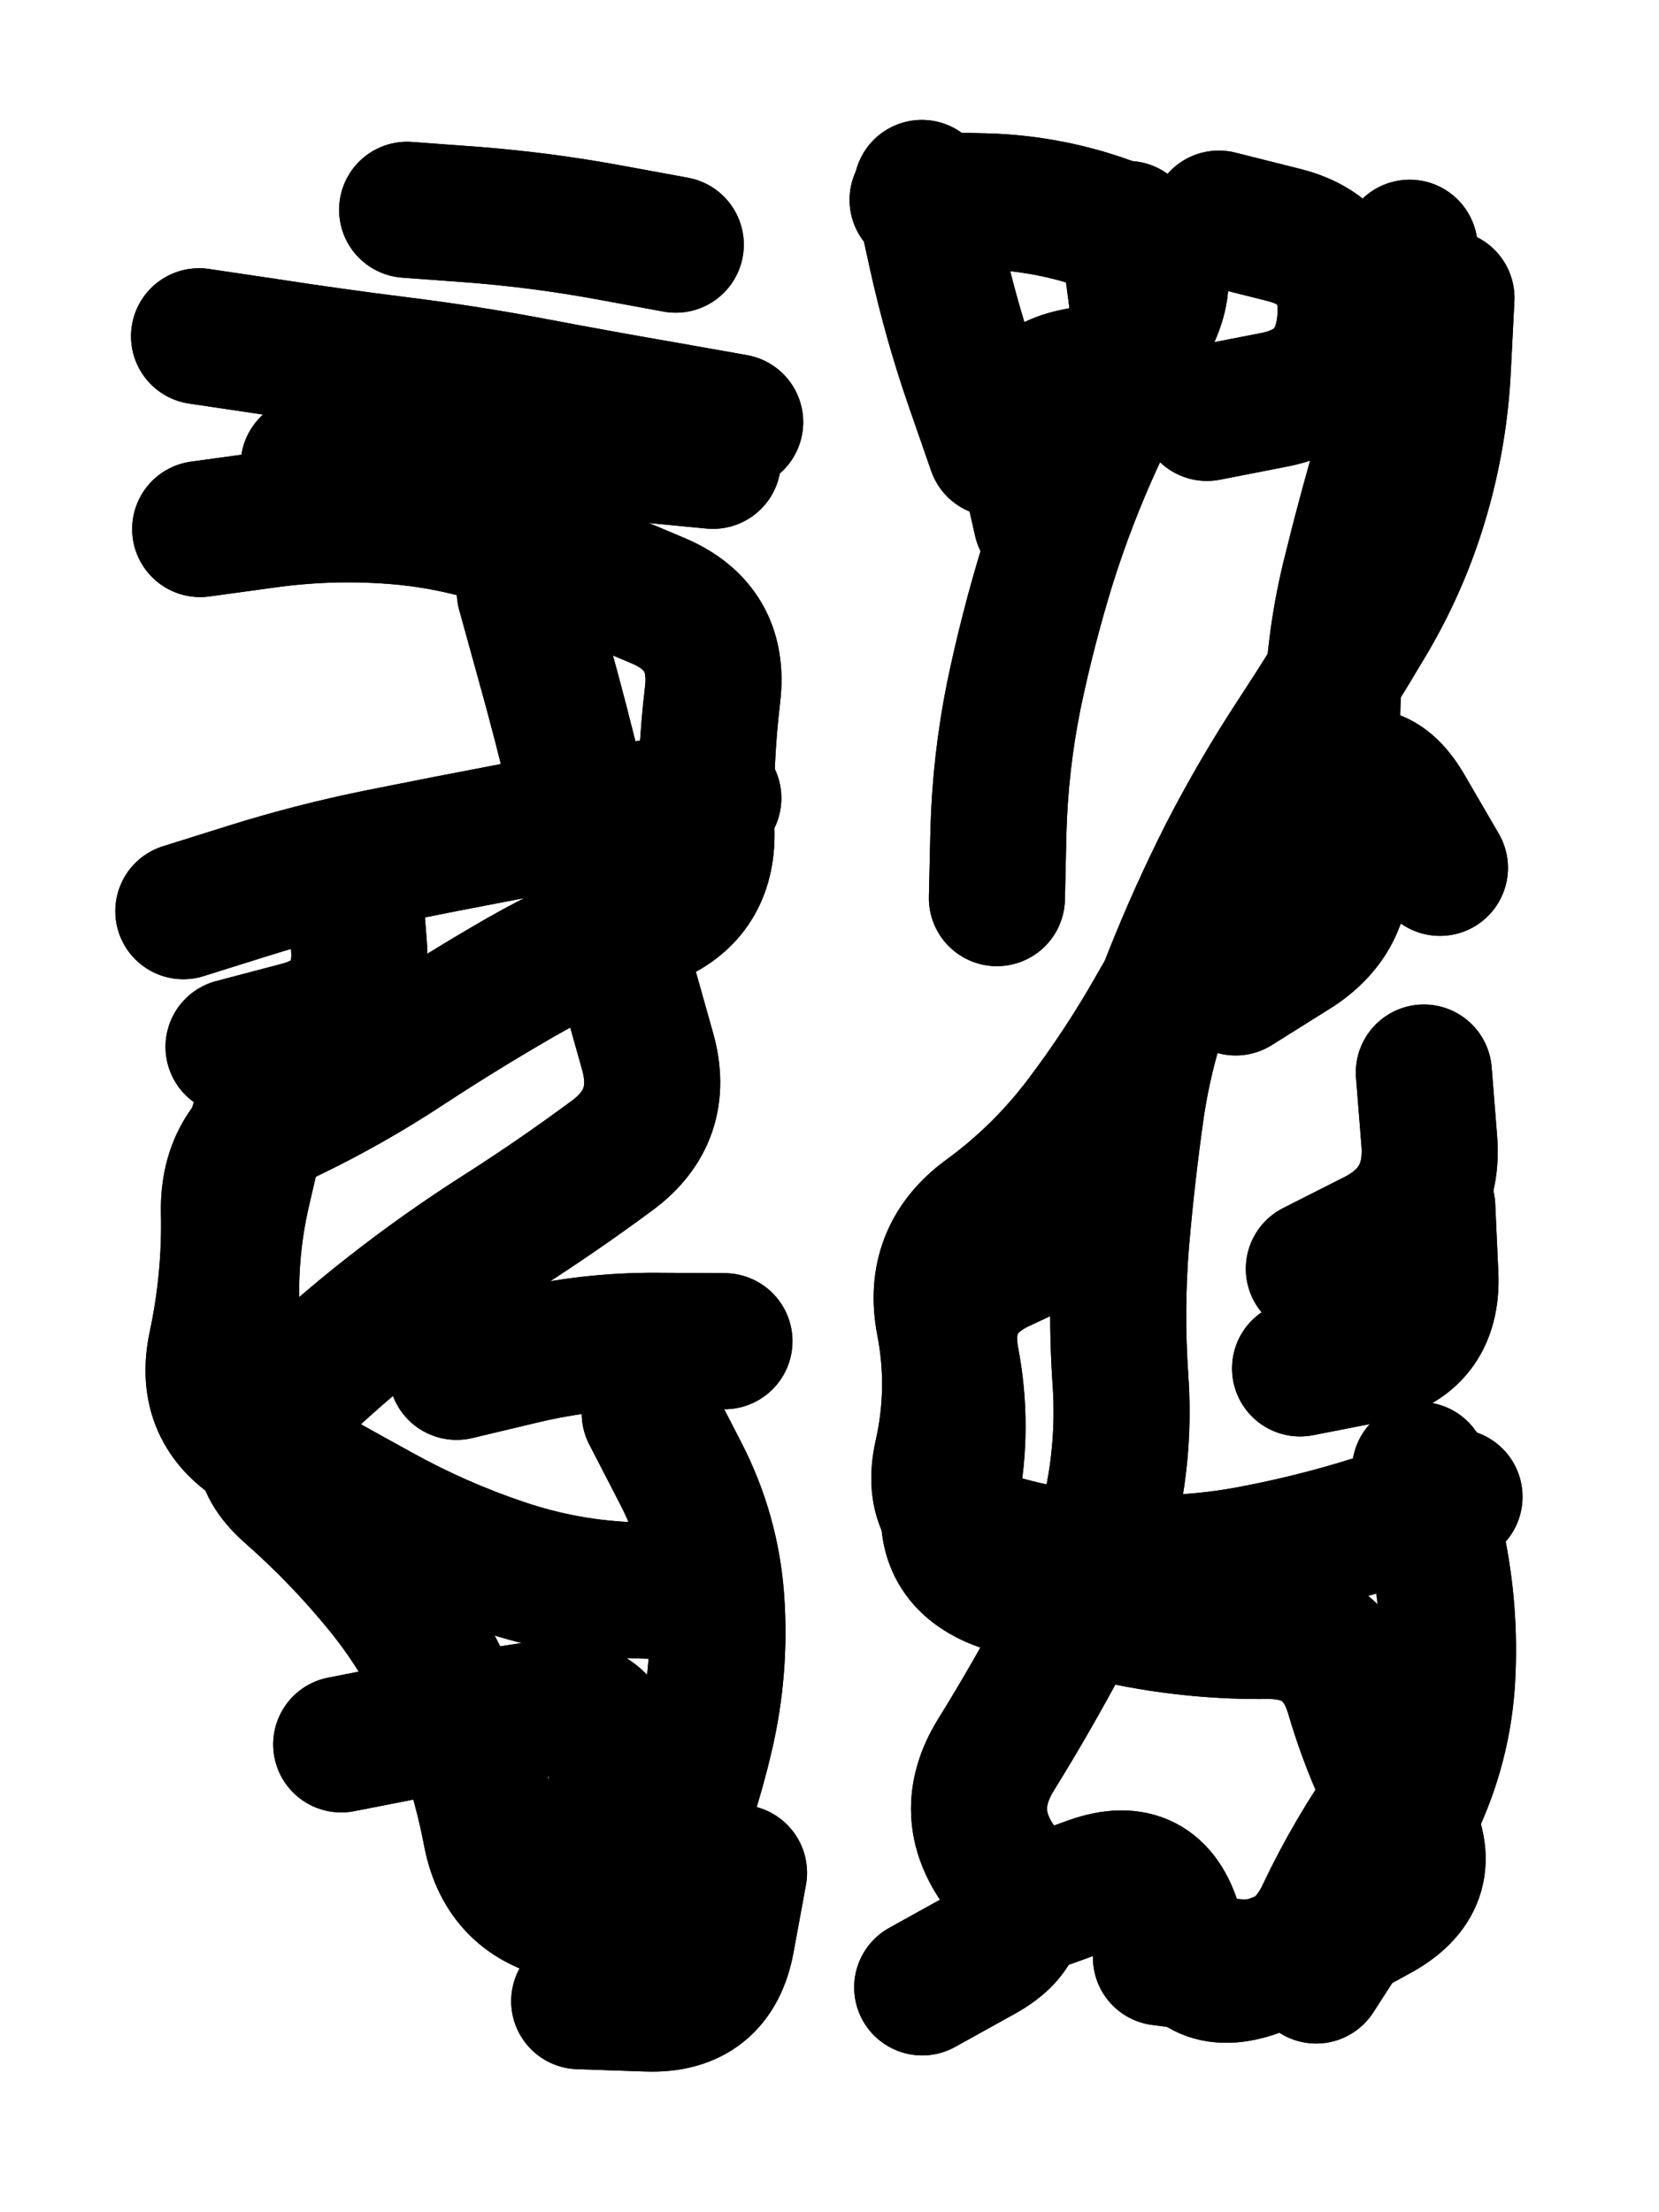 <svg xmlns="http://www.w3.org/2000/svg" viewBox="0 0 4329 5772"><title>Infinite Scribble #113</title><defs><filter id="piece_113_3_4_filter" x="-100" y="-100" width="4529" height="5972" filterUnits="userSpaceOnUse"><feGaussianBlur in="SourceGraphic" result="lineShape_1" stdDeviation="17750e-3"/><feColorMatrix in="lineShape_1" result="lineShape" type="matrix" values="1 0 0 0 0  0 1 0 0 0  0 0 1 0 0  0 0 0 21300e-3 -10650e-3"/><feGaussianBlur in="lineShape" result="shrank_blurred" stdDeviation="15916e-3"/><feColorMatrix in="shrank_blurred" result="shrank" type="matrix" values="1 0 0 0 0 0 1 0 0 0 0 0 1 0 0 0 0 0 15649e-3 -10649e-3"/><feColorMatrix in="lineShape" result="border_filled" type="matrix" values="0.5 0 0 0 -0.15  0 0.5 0 0 -0.15  0 0 0.5 0 -0.15  0 0 0 1 0"/><feComposite in="border_filled" in2="shrank" result="border" operator="out"/><feColorMatrix in="lineShape" result="adjustedColor" type="matrix" values="0.95 0 0 0 -0.05  0 0.95 0 0 -0.05  0 0 0.95 0 -0.05  0 0 0 1 0"/><feMorphology in="lineShape" result="frost1_shrink" operator="erode" radius="35500e-3"/><feColorMatrix in="frost1_shrink" result="frost1" type="matrix" values="2 0 0 0 0.05  0 2 0 0 0.05  0 0 2 0 0.05  0 0 0 0.5 0"/><feMorphology in="lineShape" result="frost2_shrink" operator="erode" radius="106500e-3"/><feColorMatrix in="frost2_shrink" result="frost2" type="matrix" values="2 0 0 0 0.35  0 2 0 0 0.35  0 0 2 0 0.35  0 0 0 0.5 0"/><feMerge result="shapes_linestyle_colors"><feMergeNode in="frost1"/><feMergeNode in="frost2"/></feMerge><feTurbulence result="shapes_linestyle_linestyle_turbulence" type="turbulence" baseFrequency="84e-3" numOctaves="2"/><feDisplacementMap in="shapes_linestyle_colors" in2="shapes_linestyle_linestyle_turbulence" result="frost" scale="-236666e-3" xChannelSelector="R" yChannelSelector="G"/><feMerge result="shapes_linestyle"><feMergeNode in="adjustedColor"/><feMergeNode in="frost"/></feMerge><feComposite in="shapes_linestyle" in2="shrank" result="shapes_linestyle_cropped" operator="atop"/><feComposite in="border" in2="shapes_linestyle_cropped" result="shapes" operator="over"/><feTurbulence result="shapes_finished_turbulence" type="turbulence" baseFrequency="70422e-6" numOctaves="3"/><feGaussianBlur in="shapes_finished_turbulence" result="shapes_finished_turbulence_smoothed" stdDeviation="0"/><feDisplacementMap in="shapes" in2="shapes_finished_turbulence_smoothed" result="shapes_finished_results_shifted" scale="10650e-2" xChannelSelector="R" yChannelSelector="G"/><feOffset in="shapes_finished_results_shifted" result="shapes_finished" dx="-2662e-2" dy="-2662e-2"/></filter><filter id="piece_113_3_4_shadow" x="-100" y="-100" width="4529" height="5972" filterUnits="userSpaceOnUse"><feColorMatrix in="SourceGraphic" result="result_blackened" type="matrix" values="0 0 0 0 0  0 0 0 0 0  0 0 0 0 0  0 0 0 0.8 0"/><feGaussianBlur in="result_blackened" result="result_blurred" stdDeviation="106500e-3"/><feComposite in="SourceGraphic" in2="result_blurred" result="result" operator="over"/></filter><filter id="piece_113_3_4_overall" x="-100" y="-100" width="4529" height="5972" filterUnits="userSpaceOnUse"><feTurbulence result="background_texture_bumps" type="fractalNoise" baseFrequency="36e-3" numOctaves="3"/><feDiffuseLighting in="background_texture_bumps" result="background_texture" surfaceScale="1" diffuseConstant="2" lighting-color="#aaa"><feDistantLight azimuth="225" elevation="20"/></feDiffuseLighting><feColorMatrix in="background_texture" result="background_texturelightened" type="matrix" values="0.6 0 0 0 0.8  0 0.6 0 0 0.8  0 0 0.6 0 0.8  0 0 0 1 0"/><feColorMatrix in="SourceGraphic" result="background_darkened" type="matrix" values="2 0 0 0 -1  0 2 0 0 -1  0 0 2 0 -1  0 0 0 1 0"/><feMorphology in="background_darkened" result="background_glow_1_thicken" operator="dilate" radius="221600e-3"/><feColorMatrix in="background_glow_1_thicken" result="background_glow_1_thicken_colored" type="matrix" values="1.5 0 0 0 -0.2  0 1.5 0 0 -0.2  0 0 1.5 0 -0.2  0 0 0 0.4 0"/><feGaussianBlur in="background_glow_1_thicken_colored" result="background_glow_1" stdDeviation="415500e-3"/><feMorphology in="background_darkened" result="background_glow_2_thicken" operator="dilate" radius="41550e-3"/><feColorMatrix in="background_glow_2_thicken" result="background_glow_2_thicken_colored" type="matrix" values="0 0 0 0 0  0 0 0 0 0  0 0 0 0 0  0 0 0 0.5 0"/><feGaussianBlur in="background_glow_2_thicken_colored" result="background_glow_2" stdDeviation="83100e-3"/><feComposite in="background_glow_1" in2="background_glow_2" result="background_glow" operator="out"/><feBlend in="background_glow" in2="background_texturelightened" result="background" mode="darken"/></filter><clipPath id="piece_113_3_4_clip"><rect x="0" y="0" width="4329" height="5772"/></clipPath><g id="layer_3" filter="url(#piece_113_3_4_filter)" stroke-width="355" stroke-linecap="round" fill="none"><path d="M 546 904 Q 546 904 721 930 Q 896 957 1072 979 Q 1248 1001 1422 1034 Q 1596 1067 1770 1097 L 1945 1128 M 1396 1571 Q 1396 1571 1443 1741 Q 1491 1912 1532 2084 Q 1573 2257 1620 2427 Q 1668 2598 1716 2768 Q 1765 2939 1622 3043 Q 1480 3148 1331 3243 Q 1182 3338 1043 3447 Q 904 3556 777 3679 Q 651 3803 783 3919 Q 916 4036 1027 4173 Q 1138 4311 1206 4474 Q 1275 4637 1308 4811 Q 1342 4985 1516 5018 Q 1690 5052 1759 4889 Q 1828 4726 1868 4553 Q 1908 4381 1896 4204 Q 1884 4028 1803 3871 L 1722 3714 M 636 2758 Q 636 2758 807 2713 Q 978 2668 963 2491 L 949 2315" stroke="hsl(14,100%,51%)"/><path d="M 3176 1104 Q 3176 1104 3350 1070 Q 3524 1037 3537 860 Q 3550 684 3378 640 L 3207 597 M 3822 3932 Q 3822 3932 3654 3987 Q 3486 4043 3312 4077 Q 3139 4112 2962 4104 Q 2785 4097 2615 4046 Q 2446 3996 2485 3823 Q 2524 3650 2490 3476 Q 2457 3302 2599 3197 Q 2742 3093 2849 2952 Q 2956 2811 3043 2657 Q 3130 2503 3239 2364 Q 3349 2226 3478 2105 Q 3607 1985 3695 2138 L 3784 2291 M 3056 5134 Q 3056 5134 3231 5157 Q 3407 5180 3482 5020 Q 3558 4860 3660 4716 L 3763 4572 M 2624 1197 Q 2624 1197 2566 1030 Q 2508 863 2470 690 L 2432 517 M 3455 3337 Q 3455 3337 3613 3257 Q 3771 3178 3756 3001 L 3742 2825" stroke="hsl(276,100%,56%)"/></g><g id="layer_2" filter="url(#piece_113_3_4_filter)" stroke-width="355" stroke-linecap="round" fill="none"><path d="M 917 4578 Q 917 4578 1091 4544 Q 1265 4511 1440 4485 Q 1615 4459 1634 4635 Q 1653 4811 1654 4988 L 1655 5165 M 1218 3606 Q 1218 3606 1390 3565 Q 1563 3524 1740 3525 L 1917 3526 M 832 1240 Q 832 1240 1006 1207 Q 1180 1174 1357 1184 Q 1534 1195 1710 1212 L 1887 1229 M 505 2404 Q 505 2404 674 2351 Q 843 2298 1016 2263 Q 1190 2228 1364 2195 Q 1538 2163 1713 2136 L 1888 2109 M 646 3659 Q 646 3659 633 3482 Q 620 3306 660 3133 L 700 2961" stroke="hsl(345,100%,56%)"/><path d="M 3251 2603 Q 3251 2603 3401 2509 Q 3551 2416 3525 2240 Q 3500 2065 3503 1888 Q 3506 1711 3547 1539 Q 3589 1367 3639 1197 Q 3689 1027 3697 850 L 3705 673 M 3419 3597 Q 3419 3597 3593 3563 Q 3767 3530 3759 3353 L 3751 3176 M 2796 3251 Q 2796 3251 2636 3326 Q 2476 3402 2509 3576 Q 2542 3750 2508 3924 Q 2475 4098 2641 4157 Q 2808 4217 2982 4250 Q 3156 4284 3333 4282 Q 3510 4280 3559 4450 Q 3609 4620 3695 4774 Q 3781 4929 3627 5016 Q 3473 5103 3306 5163 Q 3140 5224 3091 5054 Q 3042 4884 2875 4943 L 2708 5003 M 2421 548 Q 2421 548 2598 552 Q 2775 557 2940 621 Q 3105 686 3033 848 Q 2962 1010 2887 1170 Q 2813 1331 2760 1500 Q 2708 1669 2672 1842 Q 2637 2016 2632 2193 L 2628 2370" stroke="hsl(247,100%,62%)"/></g><g id="layer_1" filter="url(#piece_113_3_4_filter)" stroke-width="355" stroke-linecap="round" fill="none"><path d="M 549 1407 Q 549 1407 724 1383 Q 900 1359 1076 1375 Q 1253 1392 1417 1458 Q 1581 1525 1744 1594 Q 1907 1663 1886 1839 Q 1865 2015 1870 2192 Q 1876 2369 1709 2428 Q 1542 2487 1388 2575 Q 1235 2663 1087 2760 Q 940 2857 780 2934 Q 621 3011 624 3188 Q 628 3365 591 3538 Q 554 3711 707 3799 Q 861 3887 1016 3972 Q 1171 4058 1338 4114 Q 1506 4171 1683 4176 L 1860 4181 M 1538 5248 Q 1538 5248 1715 5254 Q 1892 5261 1923 5087 L 1955 4913 M 1089 574 Q 1089 574 1265 587 Q 1442 601 1616 633 L 1790 665" stroke="hsl(291,100%,65%)"/><path d="M 3801 804 Q 3801 804 3792 981 Q 3784 1158 3734 1328 Q 3684 1498 3593 1650 Q 3503 1802 3406 1950 Q 3309 2098 3228 2255 Q 3148 2413 3083 2577 Q 3018 2742 2992 2917 Q 2967 3093 2952 3269 Q 2938 3446 2950 3622 Q 2963 3799 2924 3971 Q 2885 4144 2801 4300 Q 2718 4456 2625 4606 Q 2532 4757 2637 4899 Q 2743 5041 2588 5126 L 2433 5212 M 2969 624 Q 2969 624 2992 799 Q 3015 975 2841 1007 Q 2667 1039 2705 1212 L 2744 1385 M 3732 3862 Q 3732 3862 3771 4034 Q 3811 4207 3804 4384 Q 3798 4561 3725 4722 Q 3653 4884 3557 5032 L 3461 5181" stroke="hsl(216,100%,64%)"/></g></defs><g filter="url(#piece_113_3_4_overall)" clip-path="url(#piece_113_3_4_clip)"><use href="#layer_3"/><use href="#layer_2"/><use href="#layer_1"/></g><g clip-path="url(#piece_113_3_4_clip)"><use href="#layer_3" filter="url(#piece_113_3_4_shadow)"/><use href="#layer_2" filter="url(#piece_113_3_4_shadow)"/><use href="#layer_1" filter="url(#piece_113_3_4_shadow)"/></g></svg>